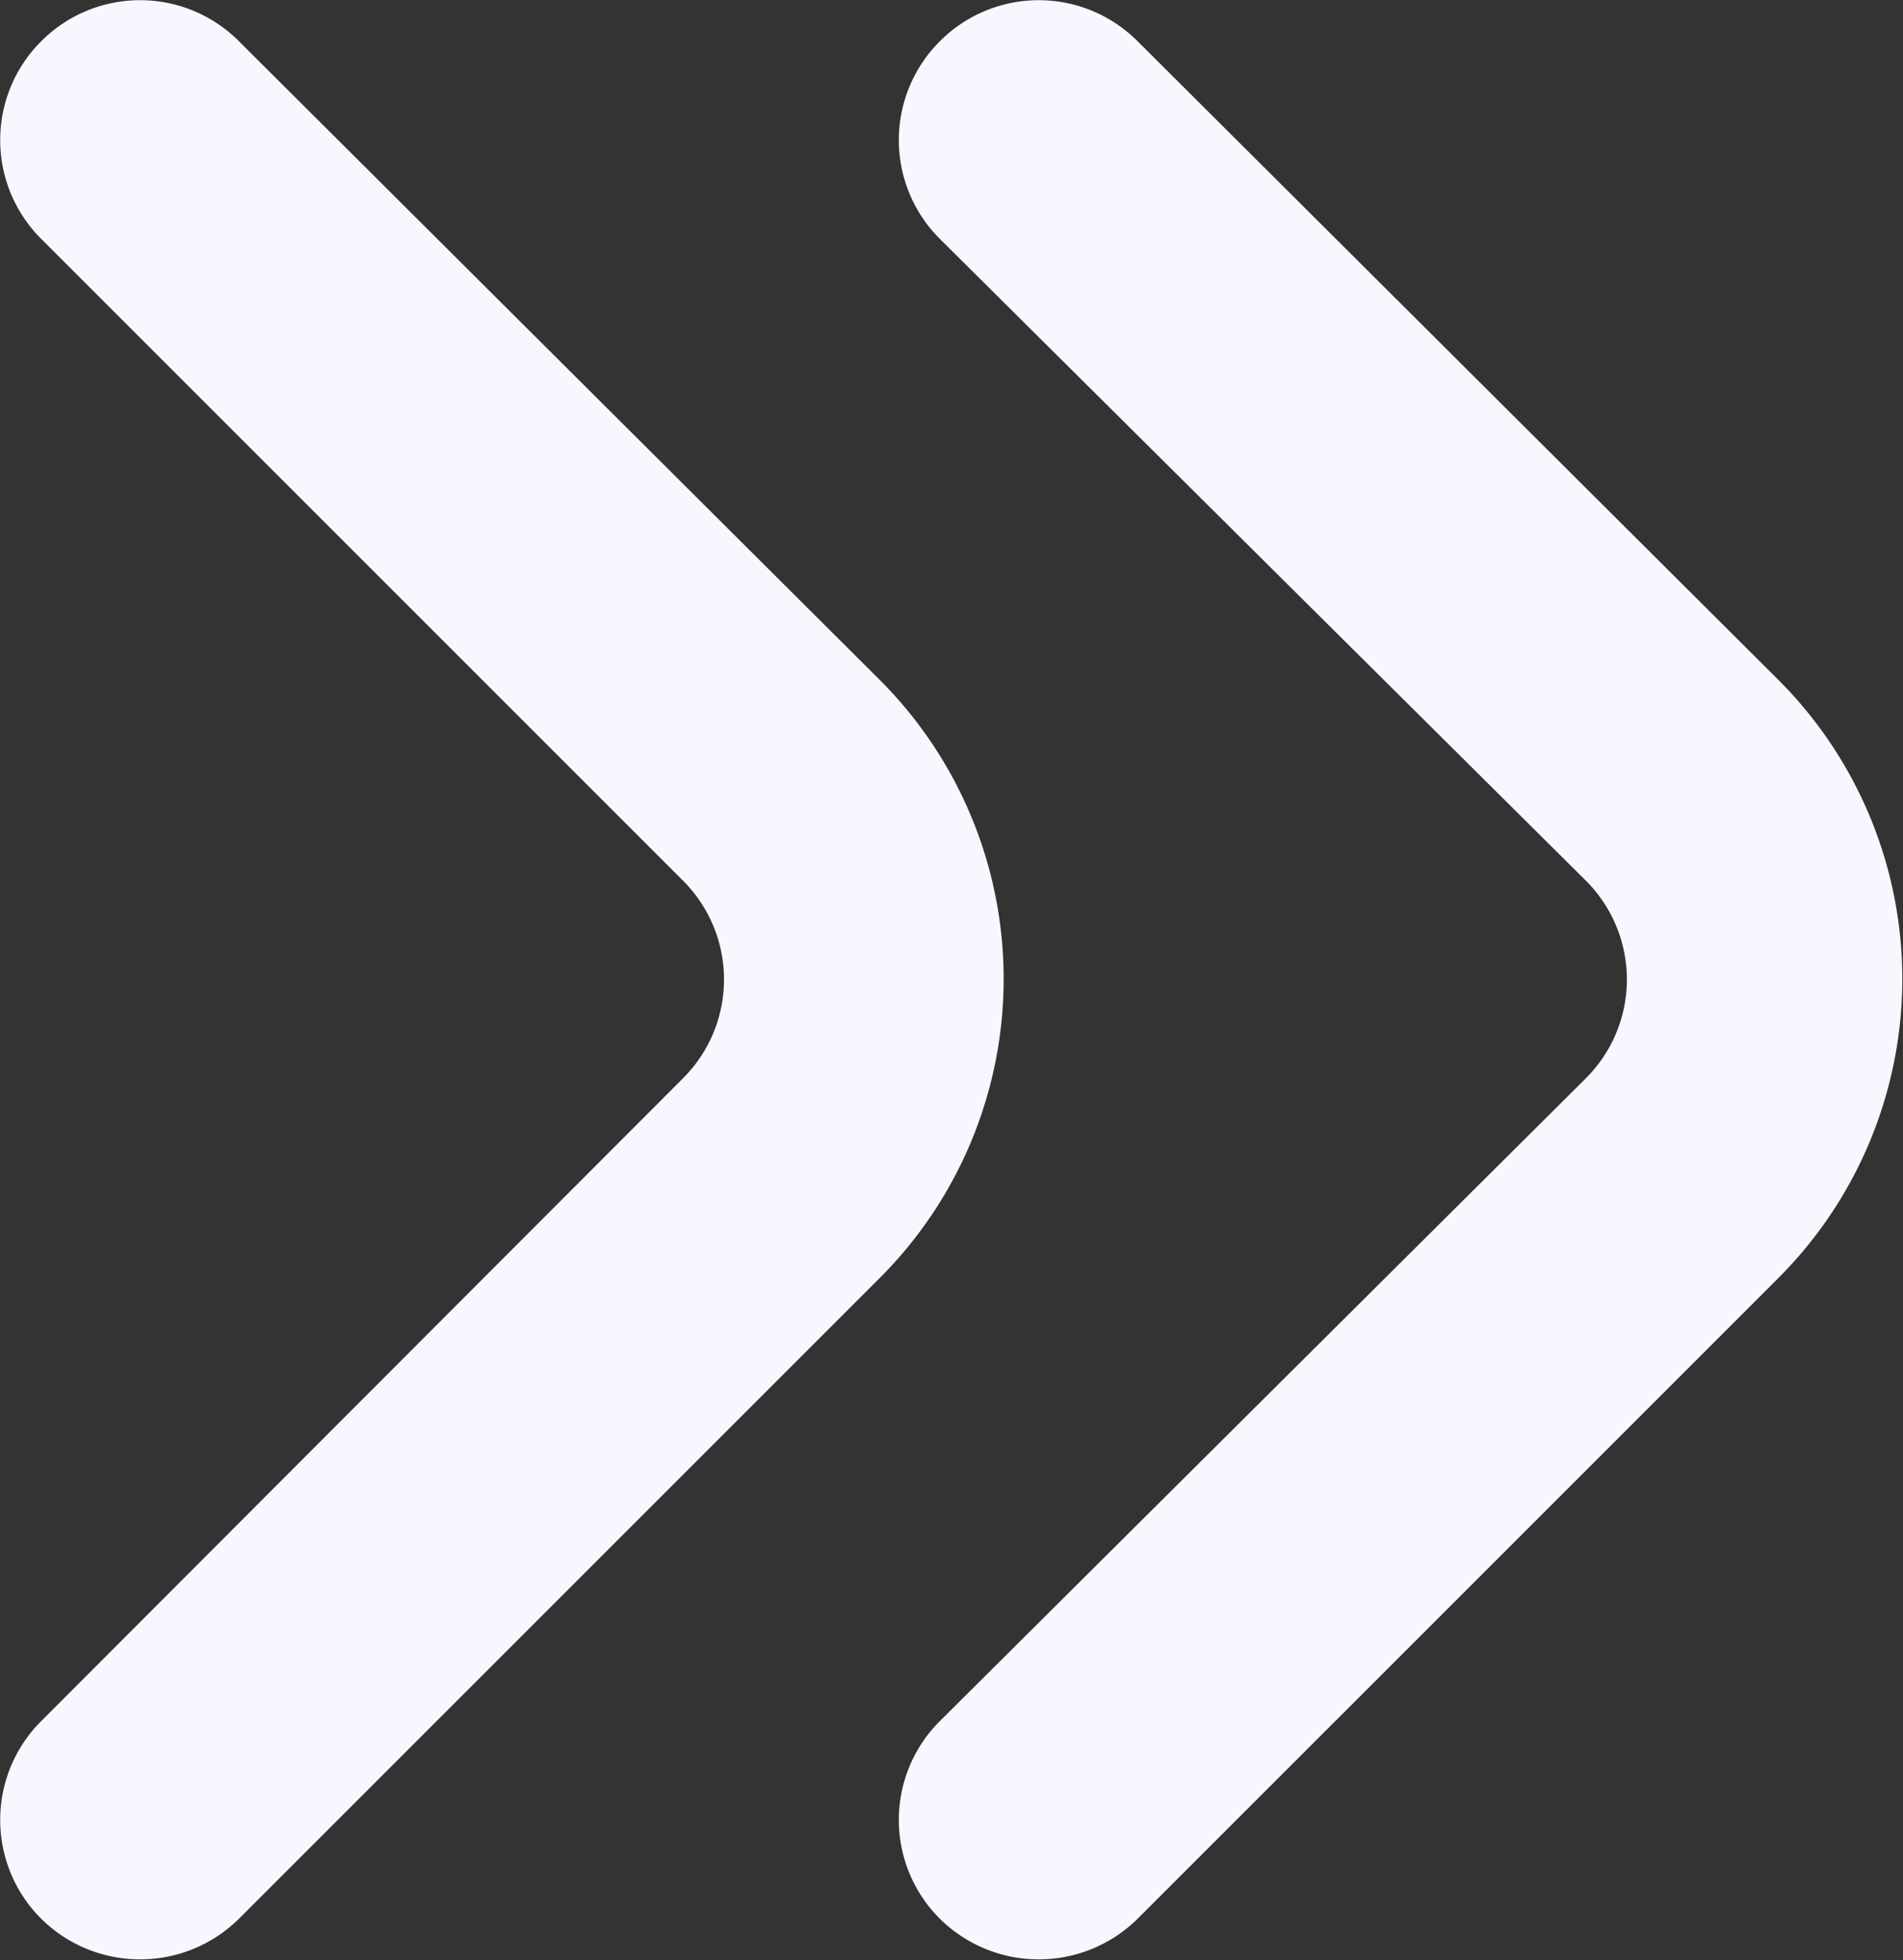 <?xml version="1.0" encoding="UTF-8"?>
<svg fill="#f8f7ff" width="100%" height="100%" viewBox="0 0 18 18.54" xmlns="http://www.w3.org/2000/svg">
<rect x="0" y="0" width="18" height="18.54" fill="#333333" stroke="none"/>
<title>arrow</title>
<g data-name="Layer 2">
<path class="cls-1" d="M.39.39a1.32,1.32,0,0,0,0,1.87h0L6.46,8.33a1.32,1.32,0,0,1,0,1.87h0L.39,16.28a1.32,1.32,0,0,0,0,1.87h0a1.33,1.33,0,0,0,1.87,0l6.08-6.08a4,4,0,0,0,0-5.62L2.26.39A1.32,1.32,0,0,0,.39.39Z"/>
<path class="cls-1" d="m8.89 0.39a1.32 1.32 0 0 0 0 1.87l6.11 6.07a1.32 1.32 0 0 1 0 1.87l-6.11 6.08a1.32 1.32 0 0 0 0 1.87 1.33 1.33 0 0 0 1.87 0l6.08-6.08a4 4 0 0 0 0-5.62l-6.08-6.06a1.32 1.32 0 0 0-1.87 0z" data-name="down"/>
</g>
</svg>
